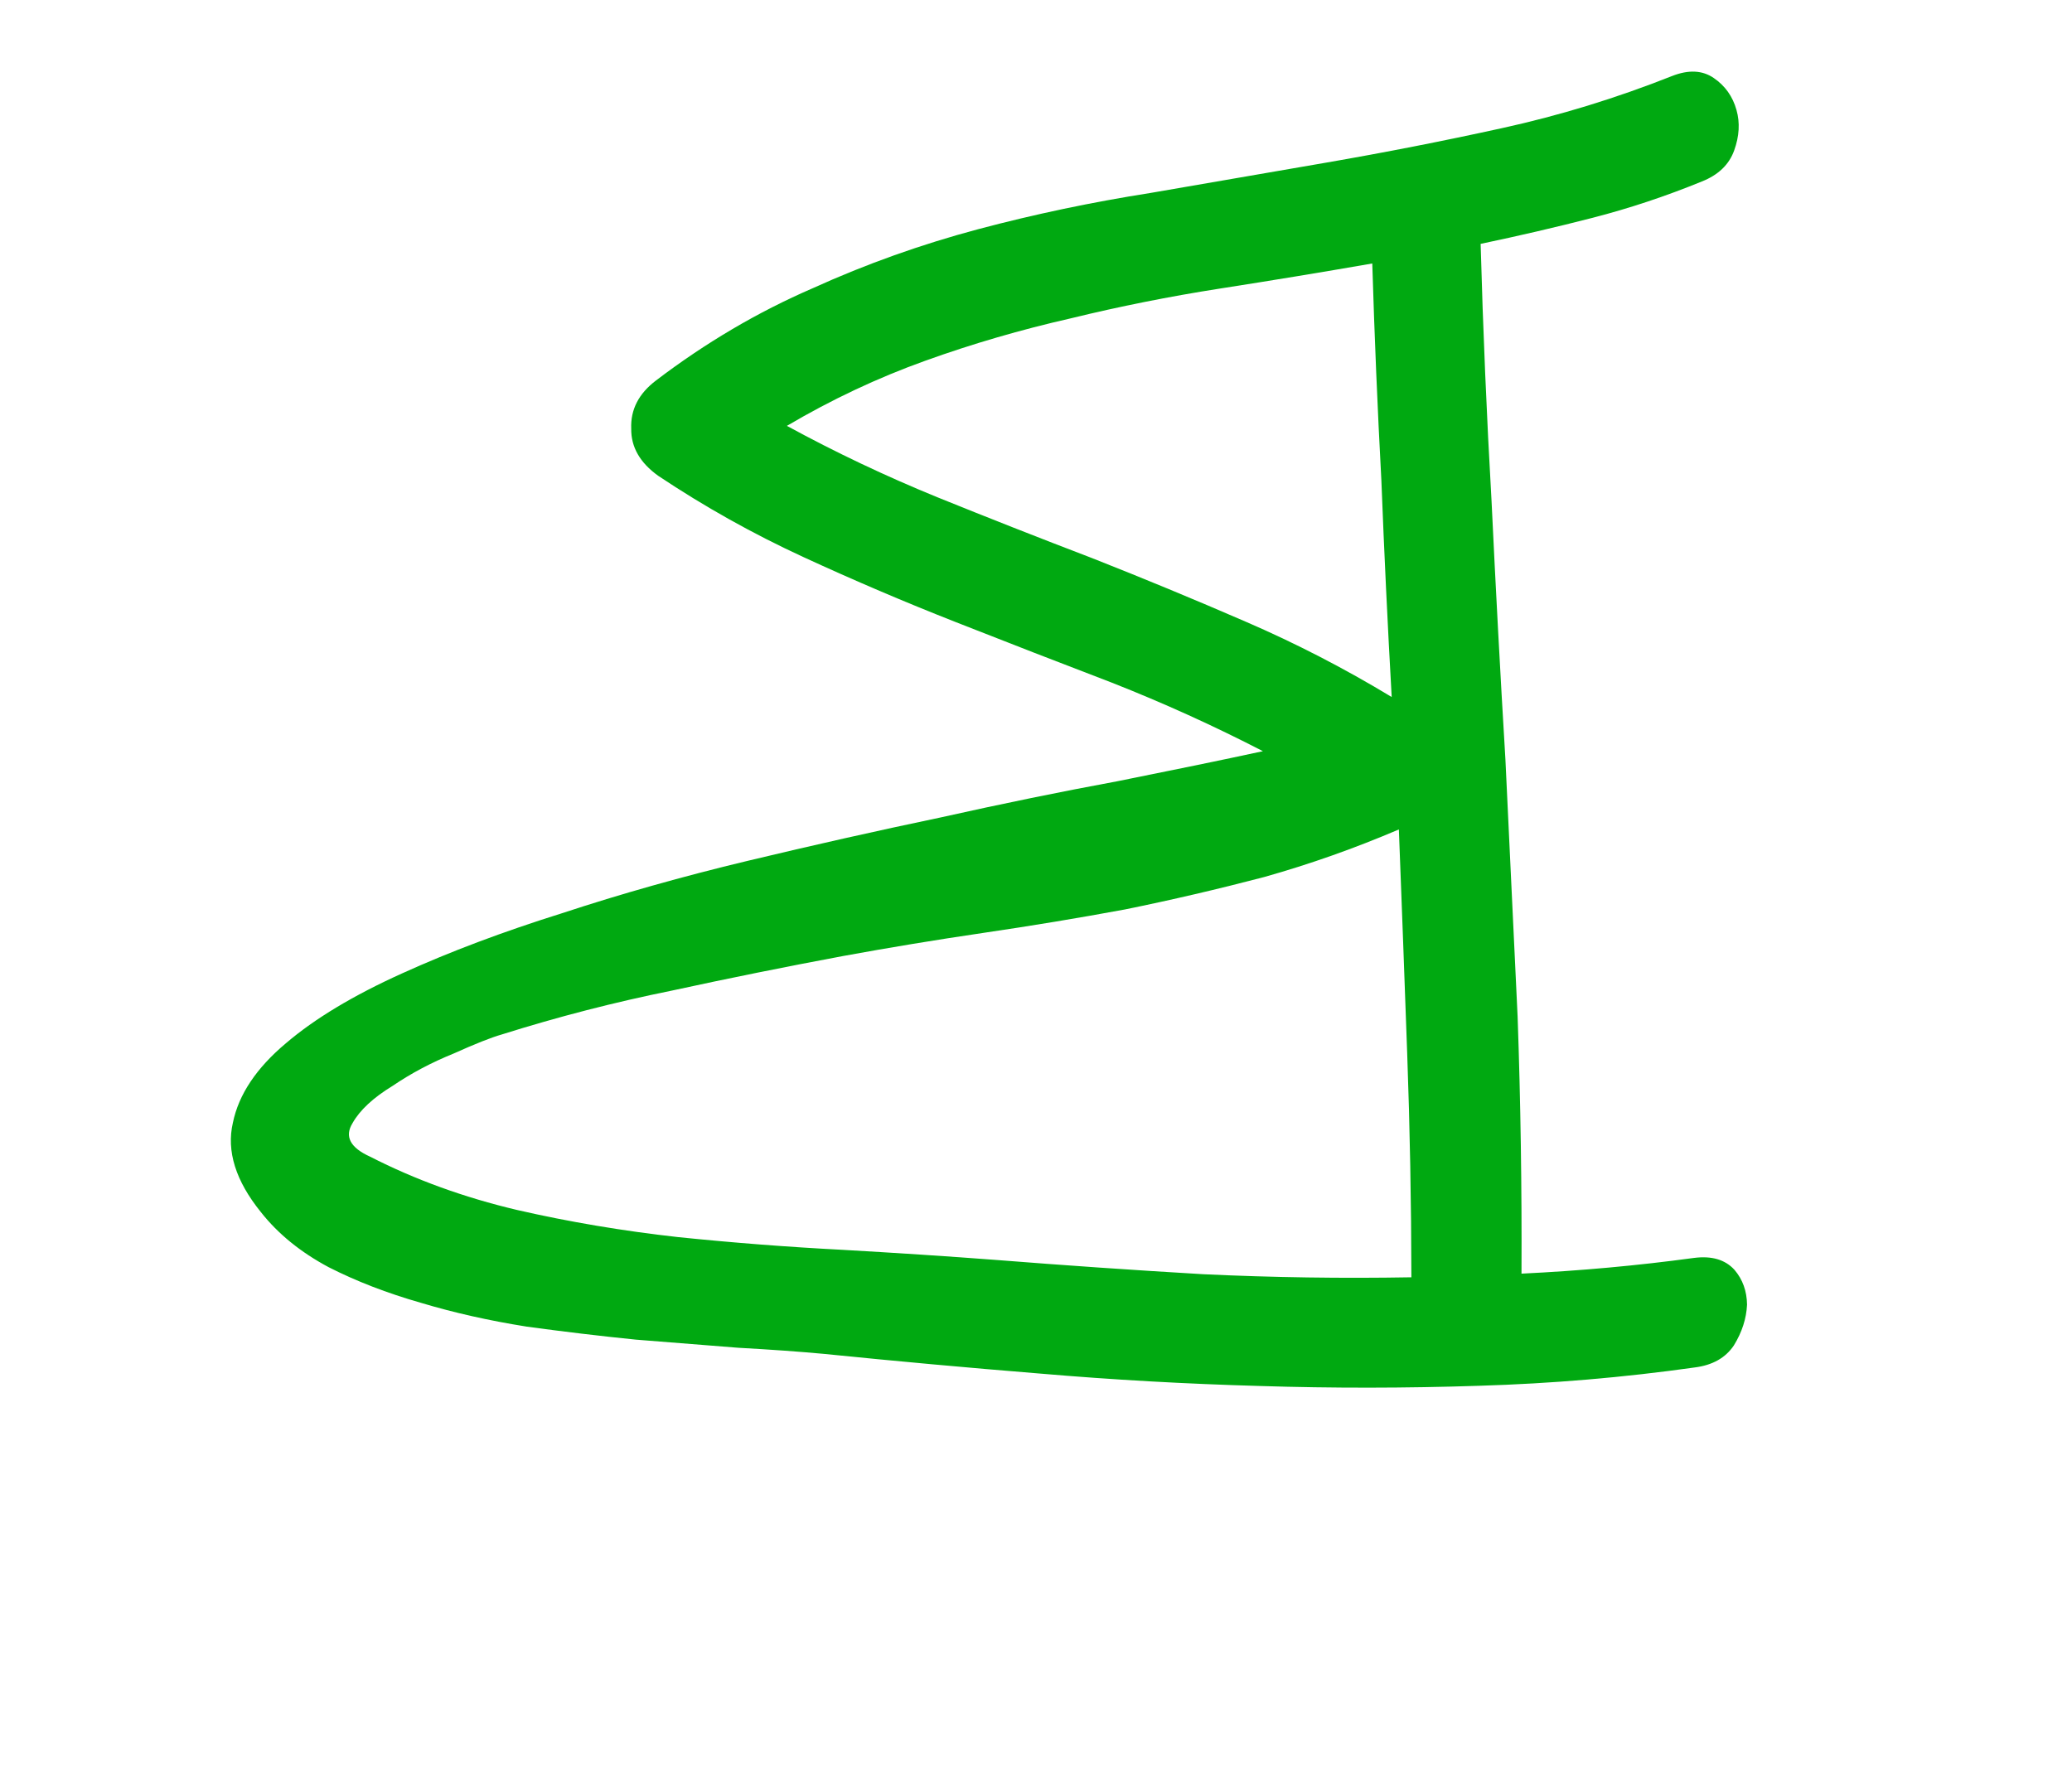 <?xml version="1.0" encoding="UTF-8"?> <svg xmlns="http://www.w3.org/2000/svg" width="54" height="46" viewBox="0 0 54 46" fill="none"> <path d="M32.914 19.581C31.835 19.814 30.573 20.074 29.129 20.363C27.656 20.635 26.112 20.951 24.497 21.312C22.854 21.656 21.184 22.032 19.487 22.439C17.79 22.846 16.178 23.301 14.65 23.804C13.117 24.284 11.727 24.807 10.48 25.373C9.211 25.946 8.202 26.553 7.453 27.193C6.682 27.84 6.221 28.53 6.07 29.264C5.898 30.004 6.141 30.782 6.8 31.597C7.246 32.163 7.834 32.641 8.564 33.031C9.287 33.399 10.09 33.709 10.972 33.961C11.831 34.219 12.748 34.425 13.721 34.58C14.688 34.712 15.638 34.826 16.571 34.92C17.497 34.992 18.387 35.063 19.241 35.132C20.089 35.179 20.831 35.232 21.468 35.291C23.333 35.48 25.217 35.652 27.12 35.806C29.001 35.967 30.903 36.074 32.826 36.128C34.726 36.188 36.633 36.186 38.546 36.123C40.437 36.066 42.312 35.907 44.169 35.645C44.629 35.587 44.969 35.396 45.187 35.072C45.4 34.726 45.514 34.372 45.531 34.009C45.526 33.653 45.417 33.35 45.203 33.1C44.962 32.835 44.611 32.731 44.15 32.79C42.681 32.99 41.182 33.126 39.653 33.2C39.663 30.956 39.63 28.724 39.552 26.505C39.446 24.27 39.34 22.035 39.234 19.8C39.099 17.549 38.979 15.307 38.873 13.072C38.745 10.843 38.65 8.605 38.588 6.357C39.579 6.149 40.552 5.923 41.508 5.677C42.463 5.431 43.411 5.116 44.352 4.731C44.781 4.562 45.063 4.292 45.196 3.921C45.33 3.549 45.35 3.198 45.256 2.867C45.157 2.513 44.959 2.235 44.663 2.033C44.368 1.83 44.005 1.813 43.576 1.982C42.118 2.56 40.637 3.014 39.132 3.343C37.606 3.678 36.081 3.977 34.558 4.24C33.035 4.503 31.511 4.766 29.988 5.029C28.459 5.269 26.962 5.584 25.498 5.973C24.013 6.369 22.572 6.882 21.177 7.515C19.753 8.131 18.394 8.931 17.098 9.917C16.646 10.259 16.431 10.677 16.451 11.172C16.443 11.651 16.678 12.062 17.156 12.404C18.361 13.208 19.621 13.914 20.936 14.52C22.252 15.127 23.58 15.694 24.921 16.221C26.262 16.749 27.614 17.273 28.977 17.795C30.317 18.323 31.63 18.918 32.914 19.581ZM20.508 11.101C21.673 10.414 22.873 9.849 24.107 9.406C25.34 8.962 26.607 8.593 27.907 8.298C29.178 7.987 30.476 7.728 31.8 7.521C33.124 7.315 34.446 7.097 35.764 6.868C35.821 8.759 35.9 10.644 36.001 12.523C36.073 14.386 36.163 16.268 36.27 18.169C35.034 17.421 33.764 16.766 32.462 16.204C31.13 15.626 29.794 15.073 28.453 14.545C27.09 14.024 25.749 13.496 24.43 12.962C23.083 12.412 21.776 11.792 20.508 11.101ZM9.646 30.151C9.127 29.916 8.974 29.625 9.186 29.279C9.376 28.939 9.726 28.614 10.234 28.304C10.714 27.978 11.243 27.697 11.821 27.463C12.392 27.206 12.81 27.041 13.075 26.966C14.542 26.504 16.02 26.123 17.509 25.822C18.991 25.5 20.48 25.199 21.975 24.92C23.176 24.7 24.395 24.499 25.631 24.317C26.867 24.136 28.097 23.932 29.321 23.706C30.538 23.458 31.747 23.176 32.945 22.862C34.138 22.526 35.308 22.112 36.457 21.621C36.533 23.578 36.605 25.525 36.674 27.46C36.744 29.396 36.78 31.34 36.783 33.295C34.98 33.327 33.172 33.3 31.36 33.215C29.542 33.108 27.743 32.984 25.962 32.843C24.696 32.747 23.36 32.659 21.954 32.579C20.527 32.505 19.101 32.394 17.677 32.248C16.224 32.086 14.822 31.849 13.471 31.539C12.092 31.213 10.817 30.75 9.646 30.151Z" fill="#00A911"></path> </svg> 